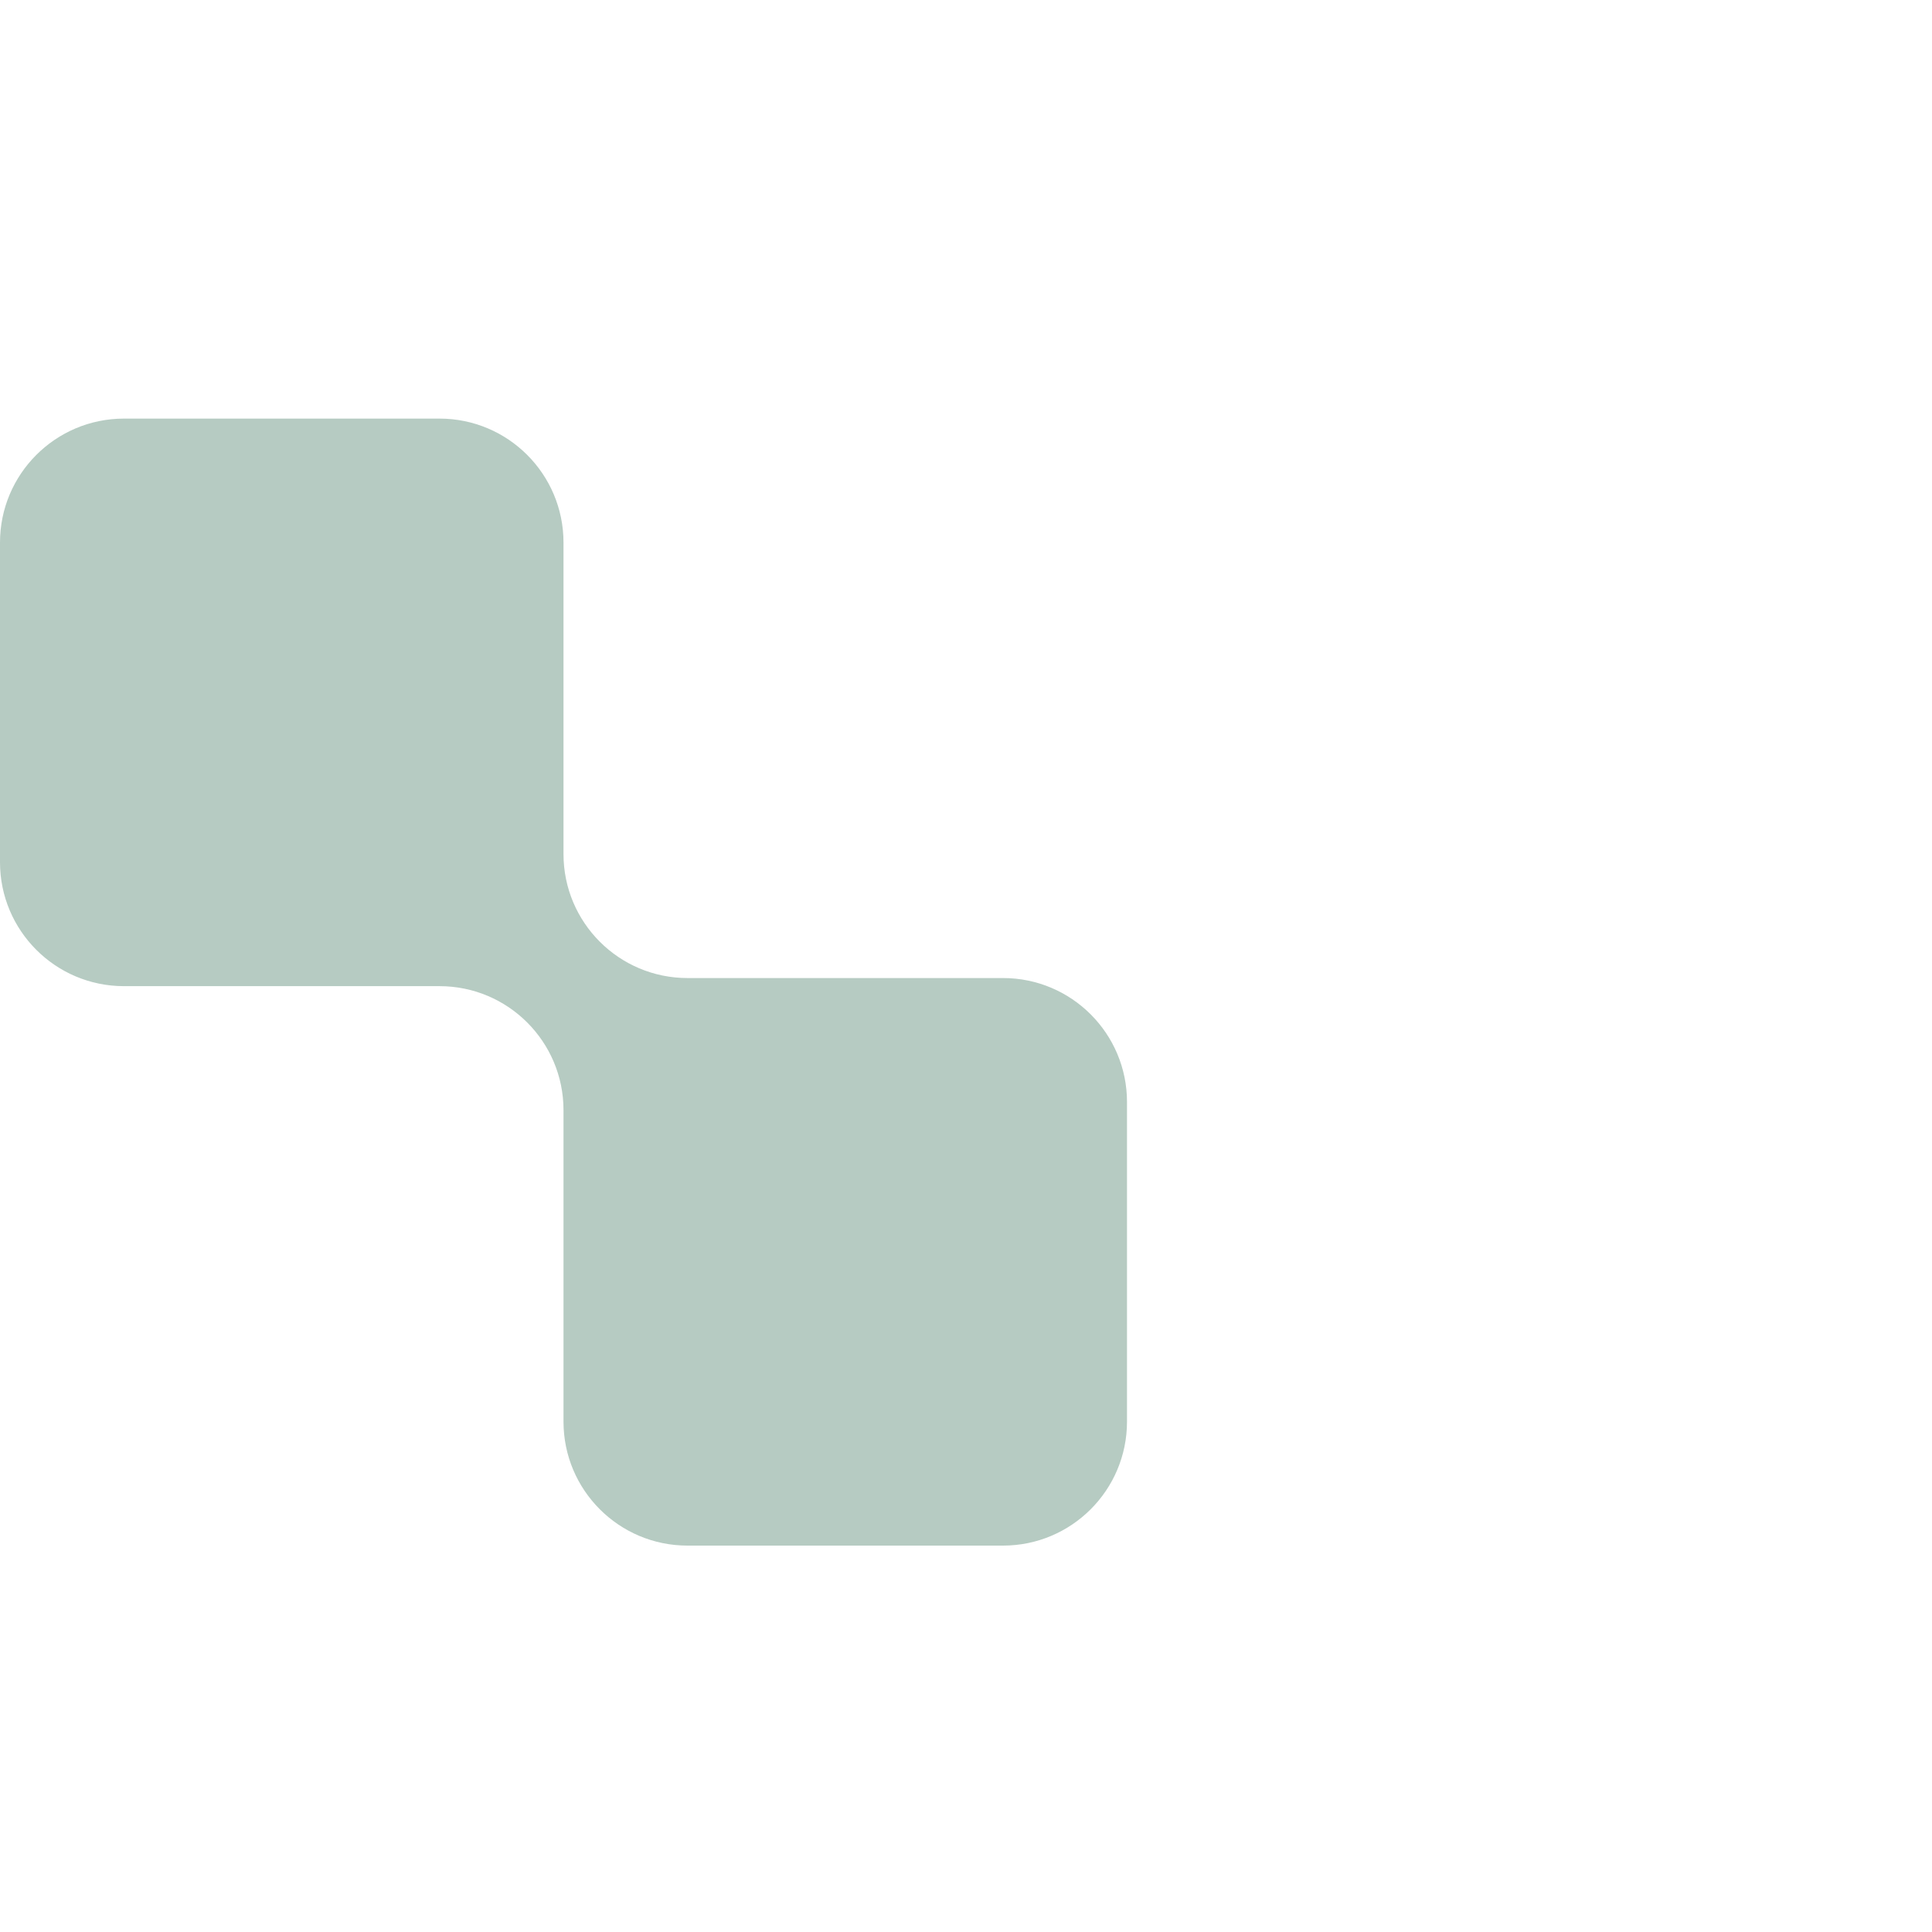<?xml version="1.0" encoding="UTF-8"?> <svg xmlns="http://www.w3.org/2000/svg" width="60" height="60" viewBox="0 0 60 60" fill="none"><g clip-path="url(#clip0_107_3006)"><path fill-rule="evenodd" clip-rule="evenodd" d="M17.5 16.85C17.5 14.724 15.776 13 13.65 13H3.85C1.724 13 0 14.724 0 16.85V26.776C0 28.902 1.724 30.626 3.85 30.626H13.65C15.776 30.626 17.5 32.35 17.5 34.476V44.15C17.5 46.276 19.224 48 21.35 48H31.15C33.276 48 35 46.276 35 44.15V34.224C35 32.098 33.276 30.374 31.15 30.374H21.35C19.224 30.374 17.5 28.65 17.5 26.524V16.85Z" fill="#B6CBC2"></path></g><defs><clipPath id="clip0_107_3006"><rect width="35" height="35" fill="white" transform="translate(0 13)"></rect></clipPath></defs></svg> 